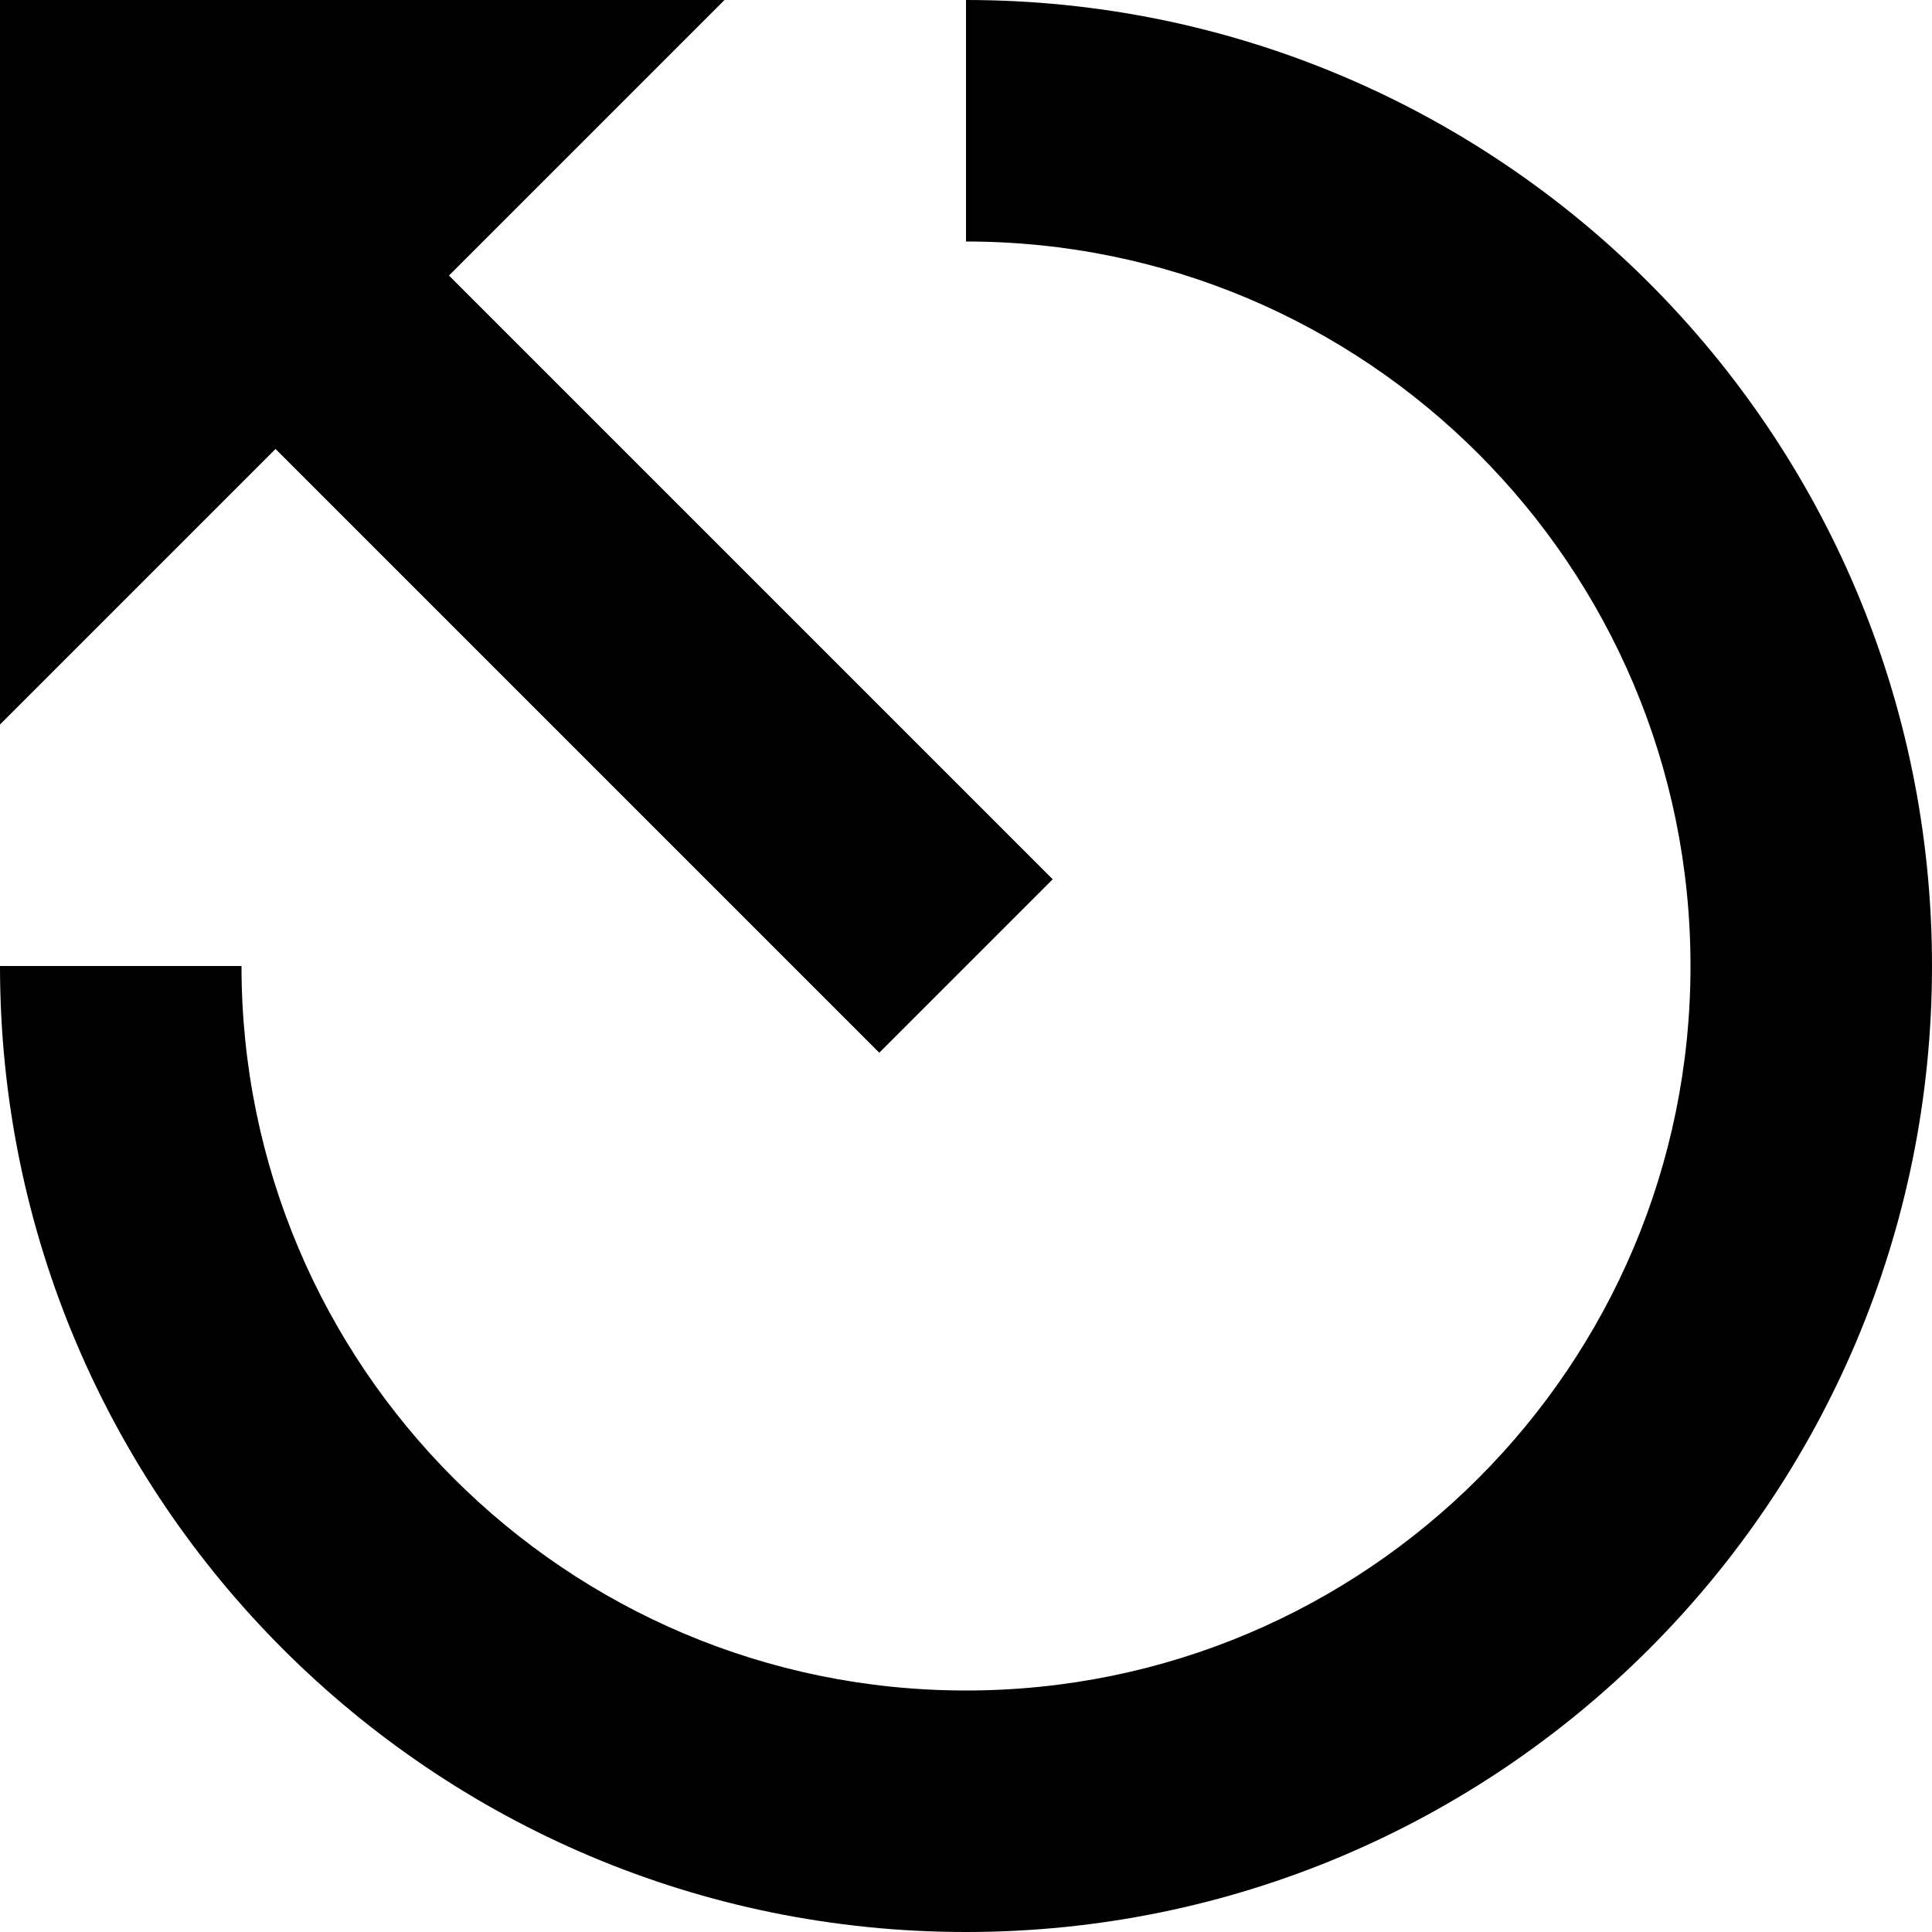 <svg xmlns="http://www.w3.org/2000/svg" viewBox="0 0 512 512"><path d="M233.019 278.981l-160-160-73.019 73.019v-192h192l-73.019 73.019 160 160zm22.981-278.981c141.385 0 256 114.615 256 256s-114.615 256-256 256-256-114.615-256-256h64c0 106.039 85.961 192 192 192s192-85.961 192-192-85.961-192-192-192v-64z"/></svg>
